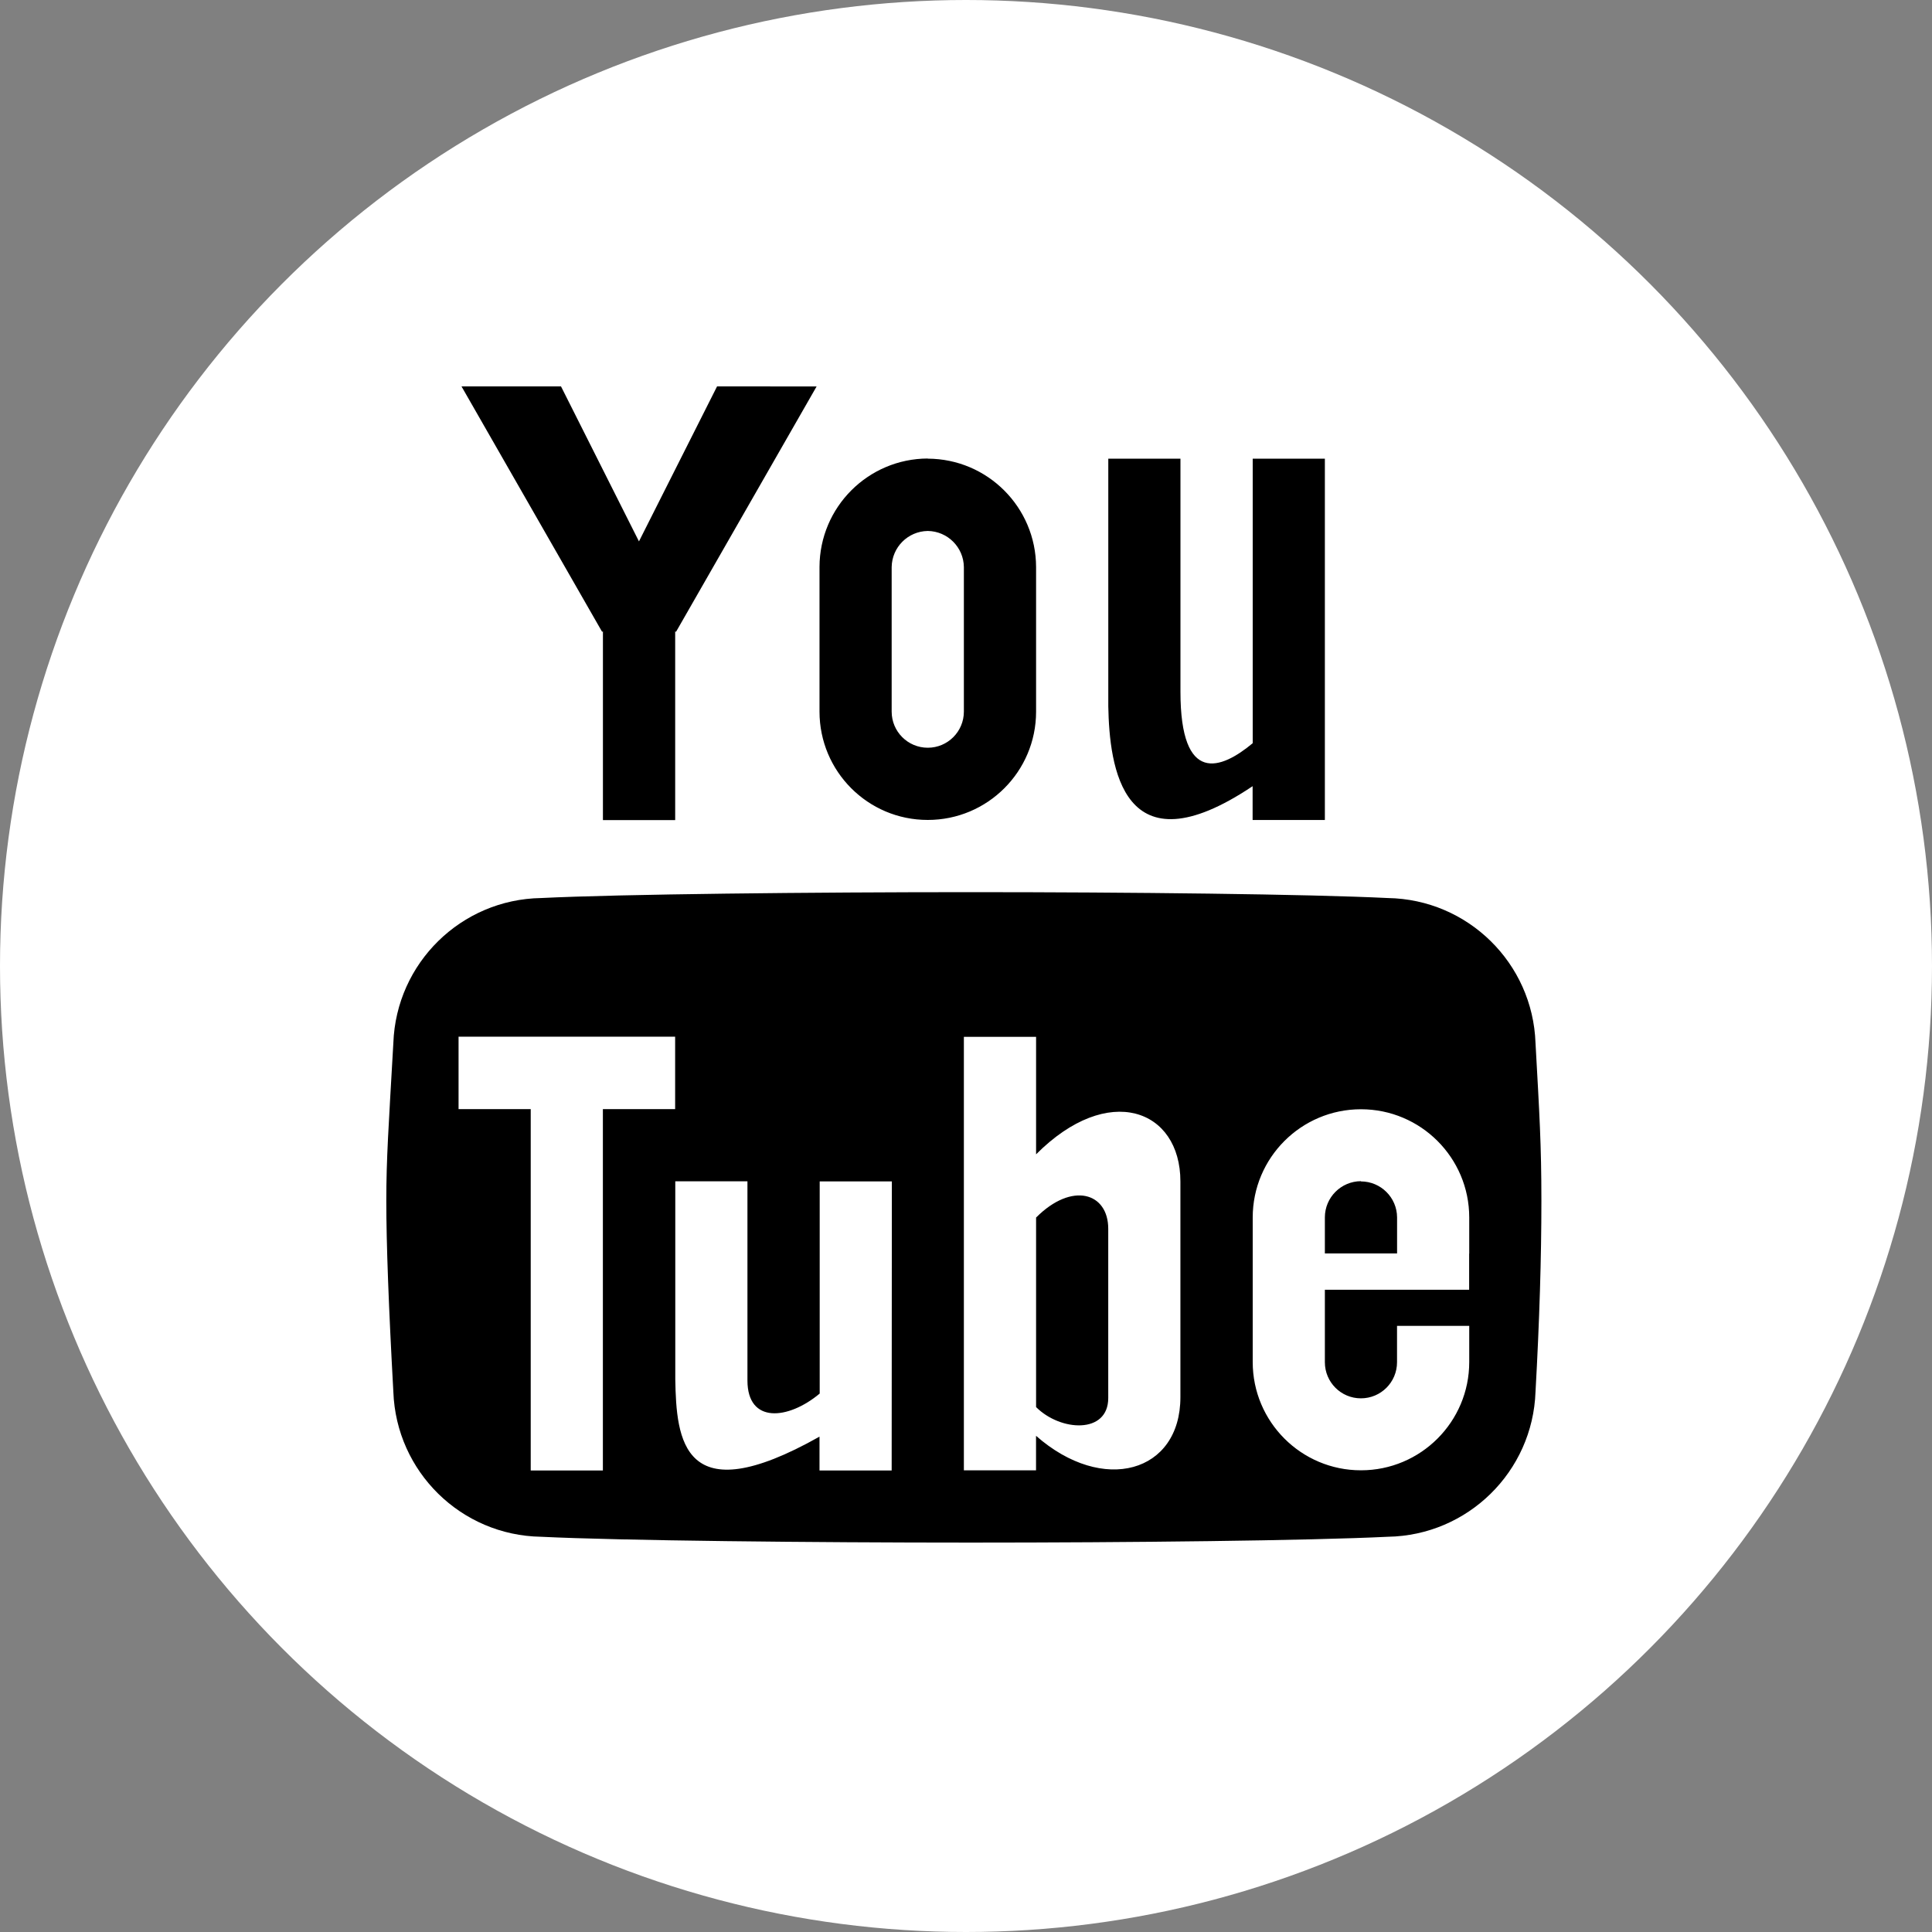 <?xml version="1.0" encoding="utf-8"?>
<!-- Generator: Adobe Illustrator 16.0.0, SVG Export Plug-In . SVG Version: 6.00 Build 0)  -->
<!DOCTYPE svg PUBLIC "-//W3C//DTD SVG 1.1//EN" "http://www.w3.org/Graphics/SVG/1.1/DTD/svg11.dtd">
<svg version="1.1" id="圖層_1" xmlns="http://www.w3.org/2000/svg" xmlns:xlink="http://www.w3.org/1999/xlink" x="0px" y="0px"
	 width="40px" height="40px" viewBox="0 0 40 40" enable-background="new 0 0 40 40" xml:space="preserve">
<rect x="0" y="0" width="40" height="40" fill="#808080" stroke="none"/>
<circle id="Ellipse_7" fill="#FFFFFF" cx="20" cy="20" r="20"/>
<path id="Icon_metro-youtube" d="M14.846,8l-1.617,3.209L11.615,8H9.555l2.911,5.081l0.017-0.009v3.907h1.496v-3.907l0.017,0.01
	l2.911-5.081L14.846,8z M19.209,10.993c0.41,0.006,0.742,0.337,0.747,0.748v2.992c0,0.413-0.335,0.748-0.747,0.748
	c-0.414,0-0.748-0.335-0.748-0.748v-2.992C18.467,11.33,18.797,10.999,19.209,10.993L19.209,10.993z M19.209,9.493
	c-1.237,0.004-2.238,1.007-2.242,2.244v2.996c0,1.238,1.002,2.243,2.24,2.243c1.238,0.001,2.243-1.002,2.244-2.24
	c0-0.001,0-0.002,0-0.003v-2.992c-0.003-1.237-1.004-2.241-2.242-2.245V9.493z M25.936,9.493v5.894
	c-0.652,0.544-1.496,0.873-1.496-1.067V9.496h-1.494v5.128l0,0c0.023,1.237,0.285,3.464,2.988,1.653v0.7h1.496V9.496h-1.494V9.493z
	 M28.177,24.455c-0.412,0.002-0.746,0.336-0.747,0.748v0.748h1.495v-0.748c-0.003-0.41-0.337-0.742-0.748-0.743V24.455z
	 M21.451,25.203v3.929c0.506,0.507,1.494,0.562,1.494-0.187v-3.504c0-0.748-0.748-0.981-1.494-0.233V25.203z M31.791,21.593
	c-0.058-1.654-1.401-2.973-3.057-3c-1.629-0.081-5.357-0.122-8.633-0.122c-3.276,0-7.271,0.041-8.9,0.122
	c-1.654,0.027-2.998,1.346-3.057,3c-0.1,1.756-0.146,2.394-0.146,3.271c0,0.879,0.049,2.201,0.146,3.953
	c0.059,1.653,1.402,2.973,3.057,3c1.63,0.08,5.624,0.121,8.9,0.121c3.275,0,7-0.041,8.633-0.121c1.655-0.027,2.999-1.347,3.057-3
	c0.082-1.467,0.122-2.785,0.122-3.953C31.913,23.693,31.872,23.056,31.791,21.593z M12.482,30.445h-1.494v-7.482H9.494v-1.5h4.484
	v1.5h-1.496V30.445z M18.461,30.445h-1.494v-0.701c-2.841,1.601-2.964,0.052-2.986-1.186l0,0v-4.1h1.494v4.123
	c0,0.9,0.844,0.816,1.496,0.271V24.46h1.494L18.461,30.445z M24.439,28.927c0,1.563-1.601,2.021-2.989,0.8v0.715h-1.494v-8.975
	h1.495v2.432c1.494-1.5,2.988-0.935,2.988,0.562V28.927z M30.417,25.955v0.748H27.43v1.5c0,0.414,0.334,0.748,0.746,0.748
	c0.414,0,0.748-0.334,0.748-0.748v-0.752h1.495v0.748c0,1.238-1.004,2.242-2.242,2.242c-1.237,0-2.241-1.004-2.241-2.242v-2.991
	c0-1.238,1.004-2.242,2.241-2.242c1.238,0,2.242,1.004,2.242,2.242v0.747H30.417z"/>
</svg>
